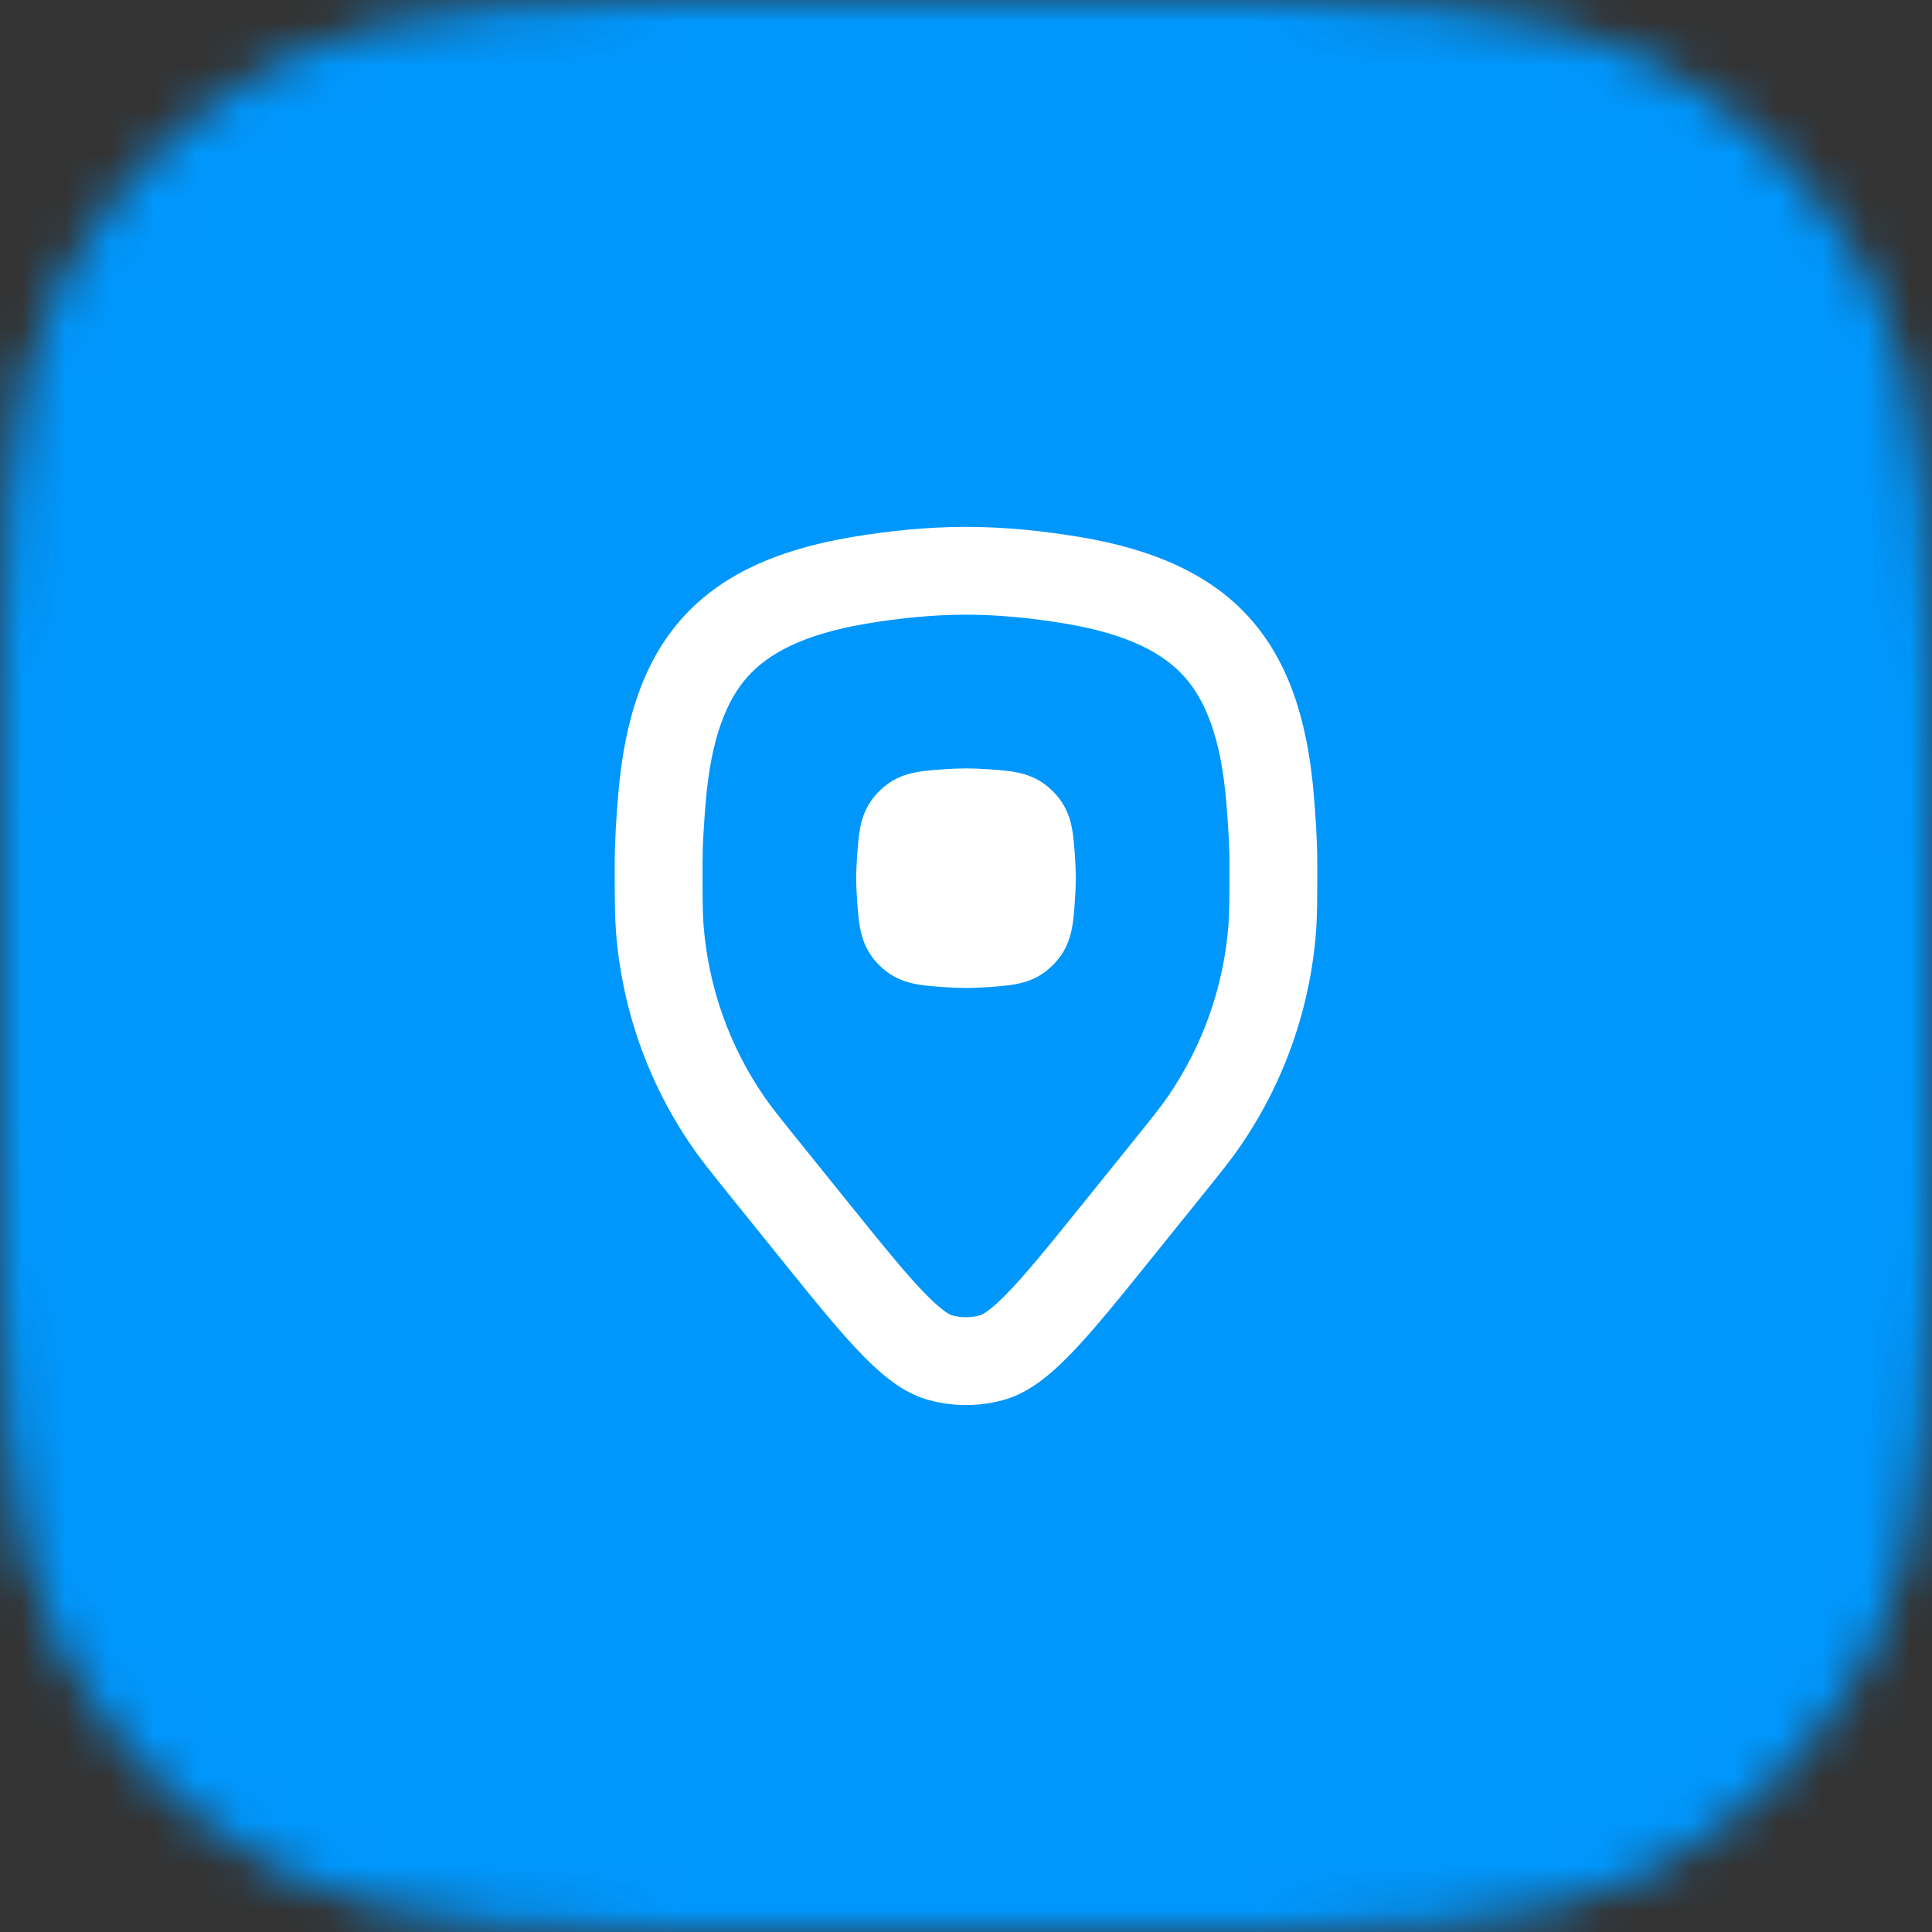 <svg width="44" height="44" viewBox="0 0 44 44" fill="none" xmlns="http://www.w3.org/2000/svg">
<rect x="0" y="0" width="44" height="44" fill="#333333" stroke="none"/>
<g clip-path="url(#clip0_9983_24793)">
<mask id="mask0_9983_24793" style="mask-type:alpha" maskUnits="userSpaceOnUse" x="0" y="0" width="44" height="44">
<path d="M0 19.2C0 12.479 0 9.119 1.308 6.552C2.458 4.294 4.294 2.458 6.552 1.308C9.119 0 12.479 0 19.2 0H24.8C31.521 0 34.881 0 37.448 1.308C39.706 2.458 41.542 4.294 42.692 6.552C44 9.119 44 12.479 44 19.2V24.8C44 31.521 44 34.881 42.692 37.448C41.542 39.706 39.706 41.542 37.448 42.692C34.881 44 31.521 44 24.8 44H19.2C12.479 44 9.119 44 6.552 42.692C4.294 41.542 2.458 39.706 1.308 37.448C0 34.881 0 31.521 0 24.8V19.2Z" fill="#0097FD"/>
</mask>
<g mask="url(#mask0_9983_24793)">
<rect width="44" height="44" fill="#0097FD"/>
<g clip-path="url(#clip1_9983_24793)">
<path d="M22 17.5C21.83 17.5 21.662 17.507 21.502 17.519L21.432 17.524C20.913 17.562 20.446 17.596 20.021 18.021C19.597 18.446 19.563 18.912 19.525 19.432L19.52 19.501C19.508 19.662 19.5 19.83 19.5 20C19.5 20.17 19.508 20.338 19.52 20.499L19.525 20.568C19.563 21.088 19.597 21.554 20.021 21.979C20.446 22.404 20.913 22.438 21.432 22.476L21.502 22.481C21.662 22.493 21.83 22.5 22 22.5C22.17 22.5 22.338 22.493 22.499 22.481L22.568 22.476C23.088 22.438 23.554 22.404 23.979 21.979C24.404 21.554 24.438 21.088 24.476 20.568L24.481 20.499C24.493 20.338 24.5 20.17 24.5 20C24.5 19.83 24.493 19.662 24.481 19.501L24.476 19.432C24.438 18.912 24.404 18.446 23.979 18.021C23.554 17.596 23.088 17.562 22.568 17.524L22.499 17.519C22.338 17.507 22.17 17.5 22 17.5Z" fill="white"/>
<path fill-rule="evenodd" clip-rule="evenodd" d="M28.248 26.102C28.031 26.418 27.785 26.724 27.291 27.336L26.242 28.638C24.643 30.622 23.843 31.613 22.843 31.886C22.291 32.037 21.709 32.037 21.156 31.886C20.157 31.613 19.357 30.622 17.758 28.638L16.709 27.337C16.215 26.724 15.969 26.418 15.752 26.102C14.758 24.656 14.164 22.973 14.029 21.224C14.004 20.89 14 20.547 14 19.939L14 19.924L14 19.663C14 19.139 14.036 18.627 14.079 18.107C14.366 14.602 15.915 12.816 19.401 12.231C20.231 12.092 21.116 11.999 22 11.999C22.884 11.999 23.769 12.092 24.599 12.231C28.084 12.816 29.634 14.602 29.921 18.107C29.964 18.627 30 19.139 30 19.663C30 20.449 30 20.842 29.971 21.224C29.836 22.973 29.242 24.656 28.248 26.102ZM26.6 24.97C26.437 25.207 26.249 25.442 25.744 26.069L24.685 27.383C23.858 28.408 23.333 29.056 22.897 29.497C22.484 29.913 22.33 29.953 22.317 29.956C22.11 30.013 21.89 30.013 21.682 29.956C21.669 29.953 21.515 29.913 21.103 29.497C20.667 29.056 20.142 28.408 19.315 27.383L18.266 26.081C17.753 25.446 17.564 25.208 17.4 24.97C16.606 23.813 16.131 22.468 16.023 21.07C16.005 20.824 16 20.557 16 19.938L16 19.925L16 19.663C16 19.225 16.03 18.782 16.072 18.27C16.196 16.763 16.568 15.924 17.029 15.409C17.484 14.902 18.259 14.451 19.732 14.203C20.48 14.078 21.251 13.999 22 13.999C22.749 13.999 23.52 14.078 24.267 14.203C25.741 14.451 26.516 14.902 26.97 15.409C27.432 15.924 27.804 16.763 27.928 18.27C27.97 18.782 28 19.225 28 19.663C28 20.479 27.999 20.783 27.977 21.07C27.869 22.468 27.394 23.813 26.6 24.97Z" fill="white"/>
</g>
</g>
</g>
<defs>
<clipPath id="clip0_9983_24793">
<rect width="44" height="44" fill="white"/>
</clipPath>
<clipPath id="clip1_9983_24793">
<rect width="24" height="24" fill="white" transform="translate(10 10)"/>
</clipPath>
</defs>
</svg>
